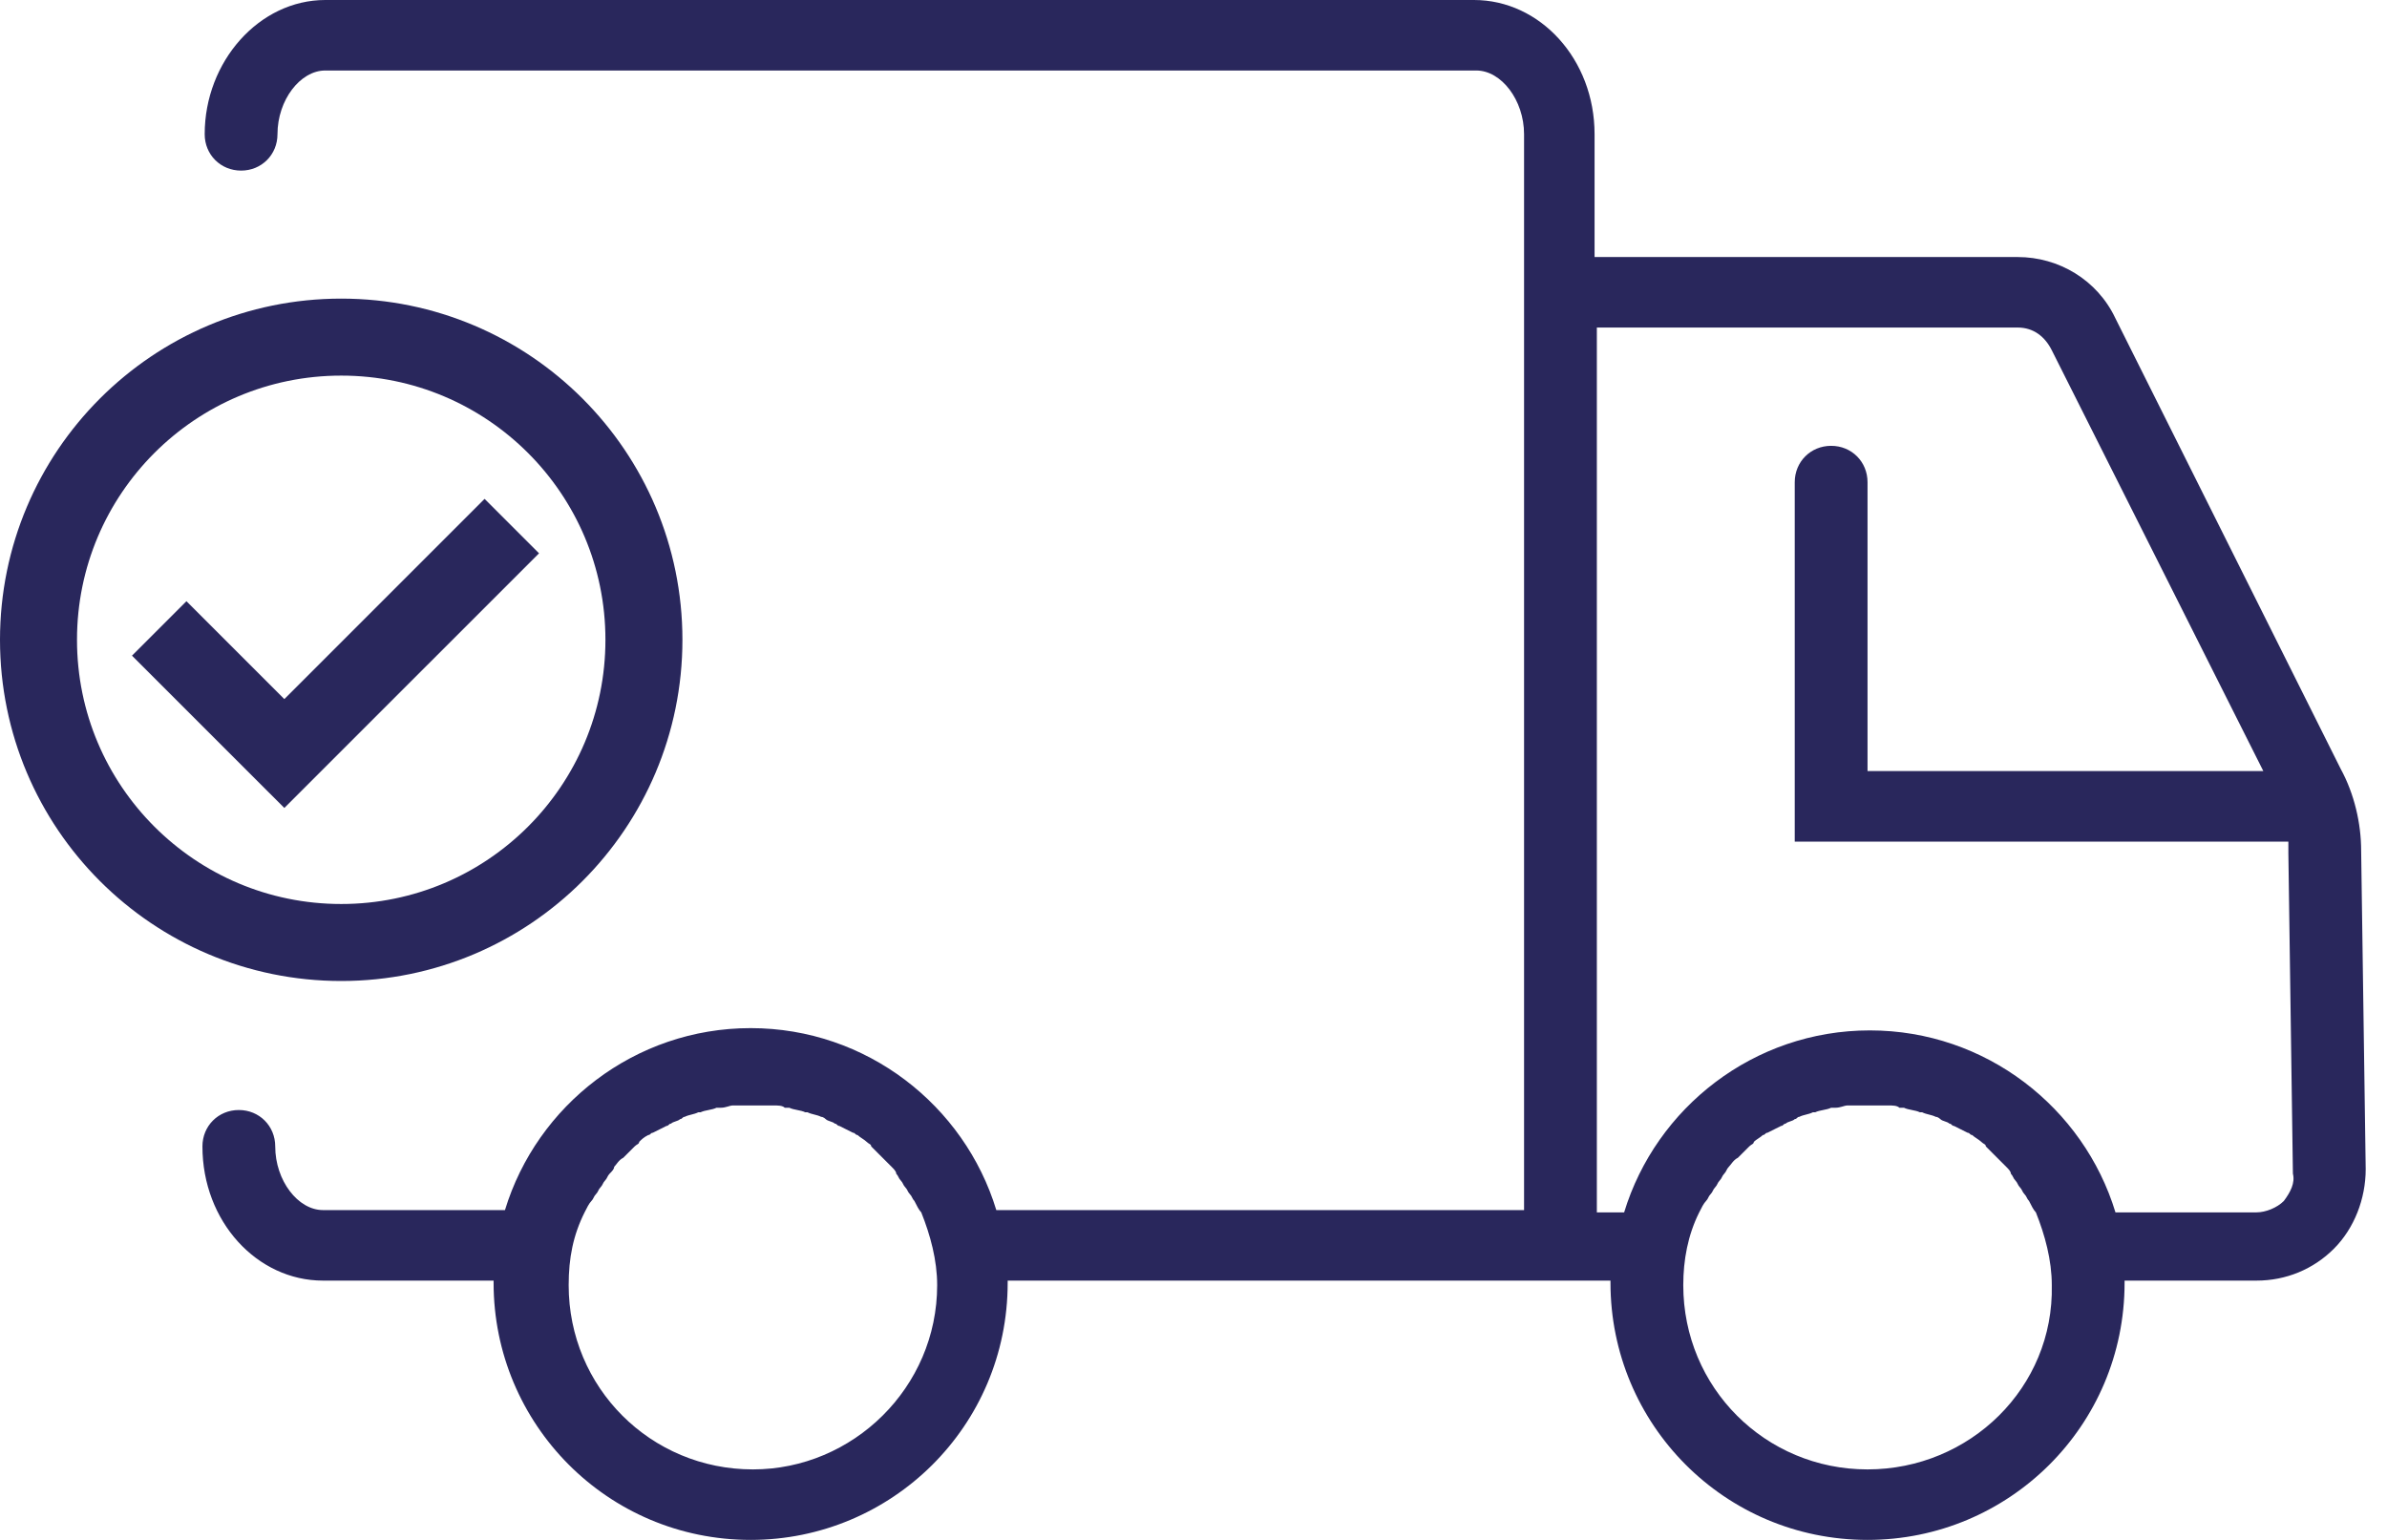 <svg width="93" height="60" viewBox="0 0 93 60" fill="none" xmlns="http://www.w3.org/2000/svg">
<path d="M91.993 33.146C91.993 32.083 91.727 30.931 91.195 29.956L82.421 12.408C81.712 10.901 80.206 10.015 78.611 10.015H62.126V5.229C62.126 2.304 59.999 0 57.429 0H12.672C10.102 0 7.975 2.393 7.975 5.229C7.975 6.027 8.596 6.647 9.393 6.647C10.191 6.647 10.811 6.027 10.811 5.229C10.811 3.9 11.698 2.747 12.672 2.747H57.517C58.492 2.747 59.379 3.9 59.379 5.229V9.926V47.149H38.817C37.577 43.072 33.766 40.059 29.246 40.059C24.726 40.059 20.915 43.072 19.674 47.149H12.584C11.609 47.149 10.723 45.997 10.723 44.668C10.723 43.87 10.102 43.25 9.305 43.25C8.507 43.25 7.887 43.87 7.887 44.668C7.887 47.592 10.014 49.897 12.584 49.897H19.231V49.985C19.231 55.48 23.662 60 29.246 60C34.74 60 39.26 55.569 39.26 49.985V49.897H59.379H62.126H62.746V49.985C62.746 55.48 67.178 60 72.761 60C78.256 60 82.776 55.569 82.776 49.985V49.897H87.916C89.068 49.897 90.132 49.453 90.93 48.656C91.727 47.858 92.17 46.706 92.17 45.554L91.993 33.146ZM29.334 57.253C25.346 57.253 22.156 54.062 22.156 50.074C22.156 49.01 22.333 48.124 22.776 47.238C22.865 47.061 22.953 46.883 23.042 46.795C23.13 46.706 23.13 46.617 23.219 46.529C23.308 46.44 23.308 46.352 23.396 46.263C23.485 46.174 23.485 46.086 23.574 45.997C23.662 45.908 23.662 45.82 23.751 45.731C23.84 45.642 23.928 45.554 23.928 45.465C24.017 45.377 24.105 45.199 24.283 45.111C24.371 45.022 24.371 45.022 24.46 44.934C24.549 44.845 24.637 44.756 24.726 44.668C24.814 44.579 24.903 44.579 24.903 44.49C24.992 44.402 25.08 44.313 25.258 44.224C25.346 44.224 25.346 44.136 25.435 44.136C25.612 44.047 25.789 43.959 25.966 43.87C26.055 43.87 26.055 43.781 26.144 43.781C26.232 43.693 26.41 43.693 26.498 43.604C26.587 43.604 26.587 43.516 26.675 43.516C26.853 43.427 27.03 43.427 27.207 43.338H27.296C27.473 43.25 27.739 43.25 27.916 43.161C28.005 43.161 28.005 43.161 28.093 43.161C28.271 43.161 28.448 43.072 28.537 43.072C28.625 43.072 28.625 43.072 28.714 43.072C28.891 43.072 29.157 43.072 29.334 43.072C29.6 43.072 29.777 43.072 29.955 43.072C30.043 43.072 30.043 43.072 30.132 43.072C30.309 43.072 30.486 43.072 30.575 43.161C30.664 43.161 30.664 43.161 30.752 43.161C30.93 43.25 31.195 43.25 31.373 43.338H31.461C31.639 43.427 31.816 43.427 31.993 43.516C32.082 43.516 32.17 43.604 32.17 43.604C32.259 43.693 32.436 43.693 32.525 43.781C32.614 43.781 32.614 43.87 32.702 43.87C32.879 43.959 33.057 44.047 33.234 44.136C33.322 44.136 33.322 44.224 33.411 44.224C33.5 44.313 33.677 44.402 33.766 44.49C33.854 44.579 33.943 44.579 33.943 44.668C34.032 44.756 34.12 44.845 34.209 44.934C34.297 45.022 34.297 45.022 34.386 45.111C34.475 45.199 34.652 45.377 34.74 45.465C34.829 45.554 34.918 45.642 34.918 45.731C35.006 45.82 35.006 45.908 35.095 45.997C35.184 46.086 35.184 46.174 35.272 46.263C35.361 46.352 35.361 46.44 35.45 46.529C35.538 46.617 35.538 46.706 35.627 46.795C35.715 46.972 35.804 47.149 35.893 47.238C36.247 48.124 36.513 49.099 36.513 50.074C36.513 54.062 33.234 57.253 29.334 57.253ZM72.761 57.253C68.773 57.253 65.582 54.062 65.582 50.074C65.582 49.099 65.76 48.124 66.203 47.238C66.291 47.061 66.38 46.883 66.469 46.795C66.557 46.706 66.557 46.617 66.646 46.529C66.735 46.44 66.735 46.352 66.823 46.263C66.912 46.174 66.912 46.086 67.001 45.997C67.089 45.908 67.089 45.82 67.178 45.731C67.266 45.642 67.266 45.554 67.355 45.465C67.444 45.377 67.532 45.199 67.71 45.111C67.798 45.022 67.798 45.022 67.887 44.934C67.975 44.845 68.064 44.756 68.153 44.668C68.241 44.579 68.33 44.579 68.33 44.49C68.418 44.402 68.596 44.313 68.684 44.224C68.773 44.224 68.773 44.136 68.862 44.136C69.039 44.047 69.216 43.959 69.393 43.87C69.482 43.87 69.482 43.781 69.571 43.781C69.659 43.693 69.837 43.693 69.925 43.604C70.014 43.604 70.014 43.516 70.102 43.516C70.28 43.427 70.457 43.427 70.634 43.338H70.723C70.9 43.25 71.166 43.25 71.343 43.161C71.432 43.161 71.432 43.161 71.52 43.161C71.698 43.161 71.875 43.072 71.963 43.072C72.052 43.072 72.052 43.072 72.141 43.072C72.318 43.072 72.584 43.072 72.761 43.072C72.938 43.072 73.204 43.072 73.382 43.072C73.47 43.072 73.47 43.072 73.559 43.072C73.736 43.072 73.913 43.072 74.002 43.161C74.091 43.161 74.091 43.161 74.179 43.161C74.356 43.25 74.622 43.25 74.8 43.338H74.888C75.066 43.427 75.243 43.427 75.42 43.516C75.509 43.516 75.597 43.604 75.597 43.604C75.686 43.693 75.863 43.693 75.952 43.781C76.04 43.781 76.04 43.87 76.129 43.87C76.306 43.959 76.484 44.047 76.661 44.136C76.749 44.136 76.749 44.224 76.838 44.224C76.927 44.313 77.104 44.402 77.192 44.49C77.281 44.579 77.37 44.579 77.37 44.668C77.458 44.756 77.547 44.845 77.636 44.934C77.724 45.022 77.724 45.022 77.813 45.111C77.901 45.199 78.079 45.377 78.167 45.465C78.256 45.554 78.345 45.642 78.345 45.731C78.433 45.82 78.433 45.908 78.522 45.997C78.611 46.086 78.611 46.174 78.699 46.263C78.788 46.352 78.788 46.44 78.876 46.529C78.965 46.617 78.965 46.706 79.054 46.795C79.142 46.972 79.231 47.149 79.32 47.238C79.674 48.124 79.94 49.099 79.94 50.074C80.028 54.062 76.749 57.253 72.761 57.253ZM88.98 46.795C88.714 47.061 88.271 47.238 87.916 47.238H82.421C81.181 43.161 77.37 40.148 72.85 40.148C68.33 40.148 64.519 43.161 63.278 47.238H62.215V12.762H78.611C79.231 12.762 79.674 13.117 79.94 13.648L88.182 30.044H72.761V18.789C72.761 17.991 72.141 17.371 71.343 17.371C70.546 17.371 69.925 17.991 69.925 18.789V32.792H89.157C89.157 32.969 89.157 33.058 89.157 33.235L89.334 45.731C89.423 46.086 89.246 46.44 88.98 46.795Z" fill="#29275C"/>
<circle cx="13.294" cy="24.929" r="11.794" stroke="#29275C" stroke-width="3"/>
<path d="M6.203 24.486L11.078 29.36L19.94 20.498" stroke="#29275C" stroke-width="3"/>
</svg>
